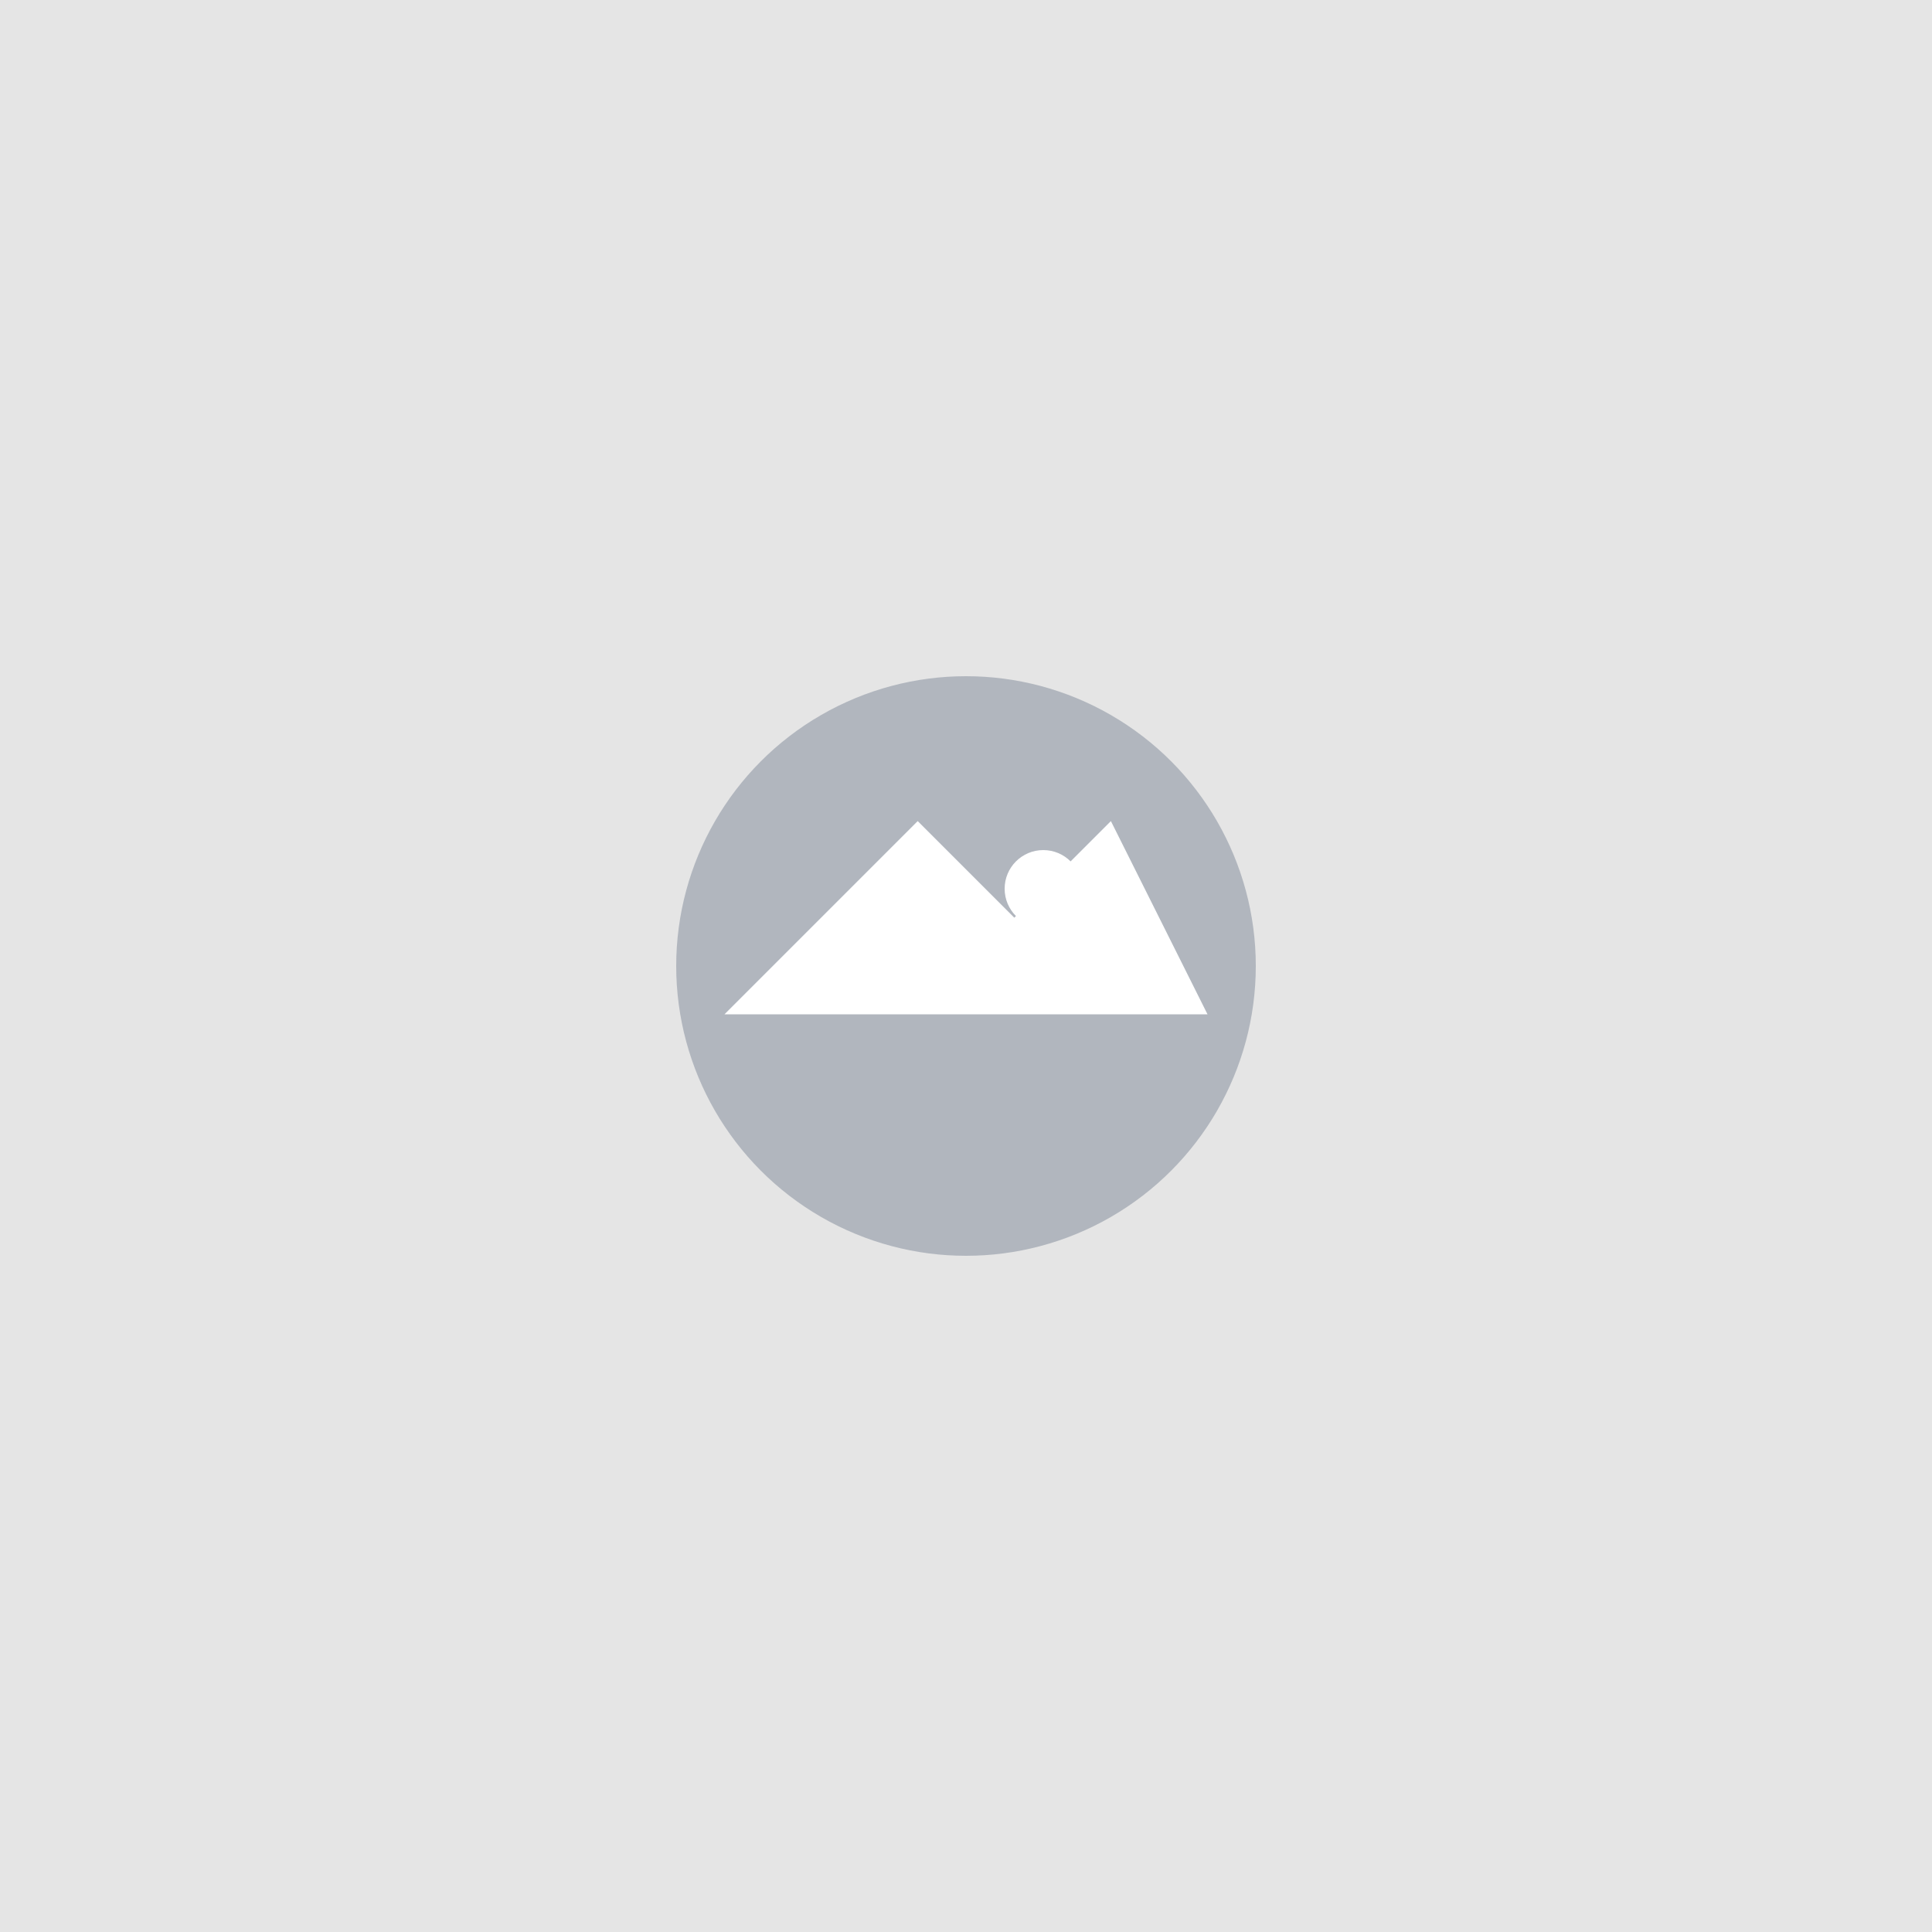 <svg width="200" height="200" viewBox="0 0 200 200" xmlns="http://www.w3.org/2000/svg">
  <!-- Gray background -->
  <rect width="200" height="200" fill="#e5e5e5"/>
  
  <!-- Image icon -->
  <g transform="translate(100, 100)">
    <!-- Icon background circle -->
    <circle cx="0" cy="0" r="30" fill="#9ca3af" opacity="0.7"/>
    
    <!-- Mountain/landscape icon -->
    <path d="M-15,-5 L-5,-15 L5,-5 L15,-15 L25,5 L-25,5 Z" fill="white"/>
    
    <!-- Sun/circle in top right -->
    <circle cx="8" cy="-8" r="4" fill="white"/>
  </g>

</svg>